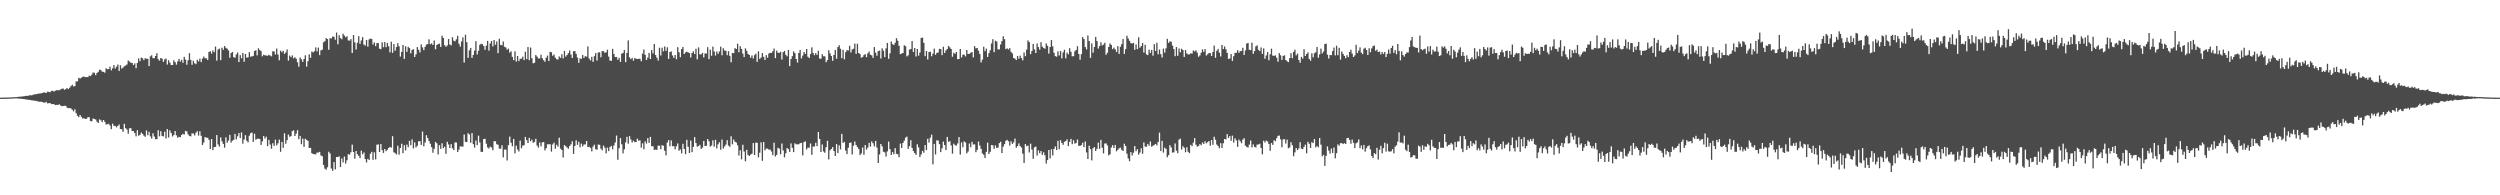 <?xml version="1.0" encoding="UTF-8"?>
<svg xmlns="http://www.w3.org/2000/svg" width="1920" height="150">
  <path d="M0 74.998h1v1.000H0zM1 74.991h1v1.000H1zM2 74.977h1v1.000H2zM3 74.959h1v1.000H3zM4 74.929h1v1.000H4zM5 74.920h1v1.000H5zM6 74.847h1v1.000H6zM7 74.817h1v1.000H7zM8 74.805h1v1.000H8zM9 74.741h1v1.000H9zM10 74.627h1v1.000H10zM11 74.597h1v1.000H11zM12 74.533h1v1.000H12zM13 74.439h1v1.160H13zM14 74.320h1v1.403H14zM15 74.192h1v1.650H15zM16 74.174h1v1.691H16zM17 74.030h1v2.023H17zM18 73.922h1v2.163H18zM19 73.659h1v2.648H19zM20 73.576h1v2.879H20zM21 73.661h1v2.873H21zM22 73.167h1v3.598H22zM23 73.158h1v3.651H23zM24 73.217h1v3.882H24zM25 72.725h1v4.413H25zM26 72.512h1v4.903H26zM27 72.391h1v4.958H27zM28 72.144h1v5.608H28zM29 71.958h1v6.011H29zM30 71.786h1v6.377H30zM31 71.713h1v6.313H31zM32 71.363h1v6.951H32zM33 71.070h1v7.732H33zM34 71.036h1v7.787H34zM35 71.468h1v6.709H35zM36 70.413h1v8.988H36zM37 70.562h1v8.679H37zM38 70.837h1v8.272H38zM39 69.834h1v10.117H39zM40 69.683h1v10.245H40zM41 70.356h1v9.645H41zM42 69.658h1v11.083H42zM43 69.283h1v11.218H43zM44 69.301h1v11.369H44zM45 69.289h1v10.801H45zM46 68.694h1v12.316H46zM47 68.177h1v13.383H47zM48 67.948h1v13.447H48zM49 69.042h1v12.222H49zM50 68.431h1v12.831H50zM51 67.559h1v15.065H51zM52 68.440h1v14.646H52zM53 67.362h1v15.649H53zM54 66.129h1v17.171H54zM55 65.055h1v19.242H55zM56 66.344h1v19.201H56zM57 66.170h1v17.759H57zM58 62.574h1v24.385H58zM59 62.528h1v26.407H59zM60 59.750h1v30.268H60zM61 60.320h1v27.977H61zM62 59.713h1v29.973H62zM63 59.024h1v32.030H63zM64 58.802h1v31.978H64zM65 59.276h1v32.083H65zM66 59.118h1v32.083H66zM67 59.285h1v30.728H67zM68 58.042h1v31.991H68zM69 58.452h1v34.523H69zM70 57.305h1v35.857H70zM71 55.726h1v35.374H71zM72 55.852h1v35.502H72zM73 57.685h1v34.143H73zM74 56.067h1v37.391H74zM75 55.161h1v39.272H75zM76 53.503h1v38.185H76zM77 53.886h1v38.508H77zM78 54.987h1v38.828H78zM79 55.215h1v36.935H79zM80 55.833h1v37.691H80zM81 52.439h1v43.186H81zM82 53.206h1v42.211H82zM83 52.995h1v42.097H83zM84 51.215h1v45.235H84zM85 54.016h1v45.177H85zM86 52.489h1v42.472H86zM87 50.045h1v46.546H87zM88 52.645h1v44.074H88zM89 51.201h1v46.578H89zM90 49.583h1v47.114H90zM91 54.465h1v41.158H91zM92 50.114h1v48.972H92zM93 52.636h1v46.622H93zM94 51.894h1v49.364H94zM95 50.864h1v44.207H95zM96 50.354h1v48.084H96zM97 49.519h1v49.984H97zM98 46.507h1v56.226H98zM99 47.317h1v51.238H99zM100 48.157h1v50.284H100zM101 48.395h1v52.245H101zM102 49.965h1v50.680H102zM103 48.672h1v53.566H103zM104 52.398h1v52.312H104zM105 48.347h1v51.650H105zM106 44.833h1v59.384H106zM107 46.996h1v56.578H107zM108 44.188h1v57.624H108zM109 44.801h1v58.011H109zM110 46.225h1v57.935H110zM111 44.694h1v60.364H111zM112 45.103h1v55.097H112zM113 45.209h1v58.624H113zM114 50.741h1v50.538H114zM115 43.275h1v61.467H115zM116 42.469h1v63.983H116zM117 44.712h1v57.640H117zM118 44.664h1v60.169H118zM119 42.991h1v63.902H119zM120 40.903h1v65.969H120zM121 45.490h1v54.546H121zM122 46.545h1v58.176H122zM123 44.556h1v56.230H123zM124 45.119h1v59.208H124zM125 47.523h1v57.306H125zM126 45.618h1v55.560H126zM127 44.955h1v61.362H127zM128 49.576h1v49.567H128zM129 46.291h1v59.352H129zM130 48.189h1v51.939H130zM131 49.899h1v52.293H131zM132 49.969h1v54.841H132zM133 46.323h1v57.404H133zM134 47.726h1v52.950H134zM135 49.670h1v54.324H135zM136 47.159h1v58.638H136zM137 45.284h1v59.840H137zM138 47.303h1v58.043H138zM139 45.943h1v57.750H139zM140 48.225h1v54.509H140zM141 43.698h1v59.597H141zM142 45.749h1v54.765H142zM143 49.722h1v51.259H143zM144 46.280h1v56.963H144zM145 40.855h1v63.555H145zM146 45.953h1v58.808H146zM147 49.775h1v52.602H147zM148 46.628h1v55.924H148zM149 48.544h1v55.448H149zM150 49.297h1v52.699H150zM151 45.918h1v54.832H151zM152 47.218h1v56.931H152zM153 45.076h1v55.788H153zM154 47.731h1v56.578H154zM155 45.000h1v66.310H155zM156 43.412h1v66.043H156zM157 44.724h1v60.558H157zM158 44.758h1v61.037H158zM159 46.026h1v59.799H159zM160 39.917h1v67.459H160zM161 39.352h1v75.079H161zM162 41.215h1v65.516H162zM163 38.734h1v76.514H163zM164 40.093h1v72.875H164zM165 35.731h1v77.054H165zM166 46.555h1v57.182H166zM167 38.047h1v72.911H167zM168 37.326h1v75.283H168zM169 46.170h1v59.341H169zM170 36.605h1v72.012H170zM171 38.219h1v72.296H171zM172 35.392h1v78.036H172zM173 36.699h1v68.757H173zM174 37.420h1v72.188H174zM175 38.711h1v69.199H175zM176 44.346h1v59.235H176zM177 40.752h1v68.748H177zM178 39.915h1v68.098H178zM179 43.893h1v63.545H179zM180 44.344h1v58.537H180zM181 41.787h1v65.294H181zM182 40.343h1v64.337H182zM183 47.646h1v54.530H183zM184 42.343h1v63.646H184zM185 44.737h1v56.949H185zM186 40.723h1v69.620H186zM187 47.411h1v59.755H187zM188 41.457h1v62.355H188zM189 44.286h1v63.790H189zM190 44.014h1v65.326H190zM191 40.015h1v64.205H191zM192 43.542h1v58.828H192zM193 43.323h1v58.453H193zM194 42.906h1v66.029H194zM195 39.150h1v63.554H195zM196 38.544h1v68.773H196zM197 42.531h1v64.054H197zM198 37.047h1v69.476H198zM199 38.402h1v68.279H199zM200 39.345h1v71.959H200zM201 43.282h1v65.251H201zM202 41.984h1v62.488H202zM203 42.435h1v64.003H203zM204 42.652h1v62.335H204zM205 42.854h1v69.389H205zM206 42.062h1v65.422H206zM207 42.643h1v68.373H207zM208 43.266h1v70.916H208zM209 39.432h1v70.600H209zM210 39.496h1v72.520H210zM211 41.890h1v65.354H211zM212 37.312h1v74.314H212zM213 41.908h1v68.185H213zM214 46.268h1v60.945H214zM215 38.903h1v77.656H215zM216 40.102h1v68.913H216zM217 38.974h1v74.546H217zM218 41.384h1v61.037H218zM219 40.258h1v70.128H219zM220 38.010h1v69.679H220zM221 46.545h1v56.773H221zM222 42.725h1v62.337H222zM223 44.005h1v60.561H223zM224 42.567h1v58.128H224zM225 44.817h1v55.283H225zM226 43.918h1v60.531H226zM227 45.092h1v57.512H227zM228 47.823h1v52.151H228zM229 51.203h1v55.709H229zM230 44.124h1v60.256H230zM231 45.570h1v65.235H231zM232 47.502h1v58.959H232zM233 45.323h1v67.521H233zM234 42.476h1v64.051H234zM235 51.169h1v56.230H235zM236 46.985h1v61.266H236zM237 41.707h1v71.882H237zM238 44.408h1v69.160H238zM239 39.638h1v77.993H239zM240 40.237h1v78.077H240zM241 39.345h1v79.128H241zM242 36.413h1v82.092H242zM243 39.409h1v77.773H243zM244 36.578h1v80.556H244zM245 42.357h1v74.255H245zM246 38.679h1v80.742H246zM247 38.203h1v81.760H247zM248 32.444h1v94.235H248zM249 31.714h1v97.780H249zM250 29.276h1v101.058H250zM251 30.000h1v98.437H251zM252 38.203h1v78.348H252zM253 29.363h1v88.576H253zM254 29.507h1v99.893H254zM255 28.125h1v103.092H255zM256 28.207h1v96.246H256zM257 30.533h1v99.579H257zM258 24.989h1v95.587H258zM259 34.000h1v86.615H259zM260 27.077h1v92.962H260zM261 29.267h1v99.025H261zM262 30.141h1v91.570H262zM263 25.916h1v98.791H263zM264 27.328h1v92.911H264zM265 28.601h1v97.027H265zM266 27.846h1v95.251H266zM267 31.032h1v87.407H267zM268 31.222h1v87.556H268zM269 30.054h1v86.956H269zM270 40.695h1v70.343H270zM271 26.955h1v89.782H271zM272 32.499h1v89.375H272zM273 38.042h1v77.929H273zM274 32.826h1v85.626H274zM275 27.736h1v91.920H275zM276 33.710h1v87.741H276zM277 31.100h1v84.594H277zM278 28.500h1v90.050H278zM279 34.232h1v82.836H279zM280 35.042h1v87.139H280zM281 30.782h1v93.969H281zM282 35.841h1v86.121H282zM283 30.233h1v92.621H283zM284 29.569h1v88.540H284zM285 30.013h1v86.571H285zM286 34.202h1v88.554H286zM287 32.563h1v84.443H287zM288 35.417h1v86.981H288zM289 33.131h1v78.018H289zM290 33.080h1v77.796H290zM291 37.360h1v79.368H291zM292 37.795h1v72.824H292zM293 32.490h1v82.824H293zM294 36.253h1v81.188H294zM295 32.304h1v82.129H295zM296 36.227h1v79.879H296zM297 32.977h1v82.094H297zM298 35.541h1v78.130H298zM299 40.210h1v72.655H299zM300 32.016h1v81.366H300zM301 40.574h1v64.037H301zM302 33.856h1v83.069H302zM303 38.903h1v78.753H303zM304 36.145h1v82.483H304zM305 33.133h1v78.746H305zM306 35.584h1v83.193H306zM307 43.446h1v70.188H307zM308 39.791h1v70.600H308zM309 34.515h1v83.083H309zM310 45.275h1v66.237H310zM311 35.555h1v79.986H311zM312 39.816h1v71.254H312zM313 35.955h1v77.143H313zM314 36.903h1v71.279H314zM315 40.956h1v70.618H315zM316 38.294h1v68.778H316zM317 37.772h1v76.265H317zM318 43.792h1v65.555H318zM319 41.714h1v71.474H319zM320 36.168h1v75.759H320zM321 38.171h1v70.309H321zM322 40.288h1v68.164H322zM323 34.115h1v77.233H323zM324 36.411h1v64.630H324zM325 38.507h1v73.861H325zM326 35.957h1v73.522H326zM327 34.204h1v69.654H327zM328 33.849h1v72.133H328zM329 30.194h1v78.162H329zM330 33.964h1v76.413H330zM331 33.323h1v79.680H331zM332 34.545h1v82.779H332zM333 31.064h1v83.200H333zM334 37.811h1v71.202H334zM335 34.538h1v75.555H335zM336 33.904h1v84.747H336zM337 33.506h1v77.997H337zM338 36.035h1v78.290H338zM339 27.397h1v82.609H339zM340 29.137h1v84.610H340zM341 34.715h1v77.935H341zM342 35.934h1v82.207H342zM343 34.932h1v73.960H343zM344 29.977h1v80.993H344zM345 34.161h1v79.483H345zM346 34.875h1v75.809H346zM347 28.629h1v85.264H347zM348 31.245h1v83.987H348zM349 31.734h1v77.633H349zM350 30.173h1v79.288H350zM351 27.475h1v89.318H351zM352 33.618h1v81.279H352zM353 35.813h1v76.521H353zM354 31.847h1v80.753H354zM355 28.686h1v83.914H355zM356 48.006h1v55.308H356zM357 26.701h1v82.263H357zM358 32.384h1v76.779H358zM359 44.460h1v57.823H359zM360 38.633h1v64.703H360zM361 36.836h1v72.765H361zM362 44.447h1v57.752H362zM363 42.245h1v68.448H363zM364 38.860h1v74.511H364zM365 31.664h1v76.283H365zM366 41.830h1v69.593H366zM367 38.999h1v65.218H367zM368 34.403h1v74.994H368zM369 33.607h1v82.964H369zM370 33.884h1v82.815H370zM371 35.394h1v71.433H371zM372 38.180h1v68.407H372zM373 35.088h1v75.237H373zM374 31.403h1v81.810H374zM375 38.841h1v75.214H375zM376 33.366h1v79.235H376zM377 31.503h1v81.749H377zM378 35.612h1v79.753H378zM379 30.757h1v77.665H379zM380 34.355h1v74.129H380zM381 31.824h1v78.910H381zM382 40.784h1v70.414H382zM383 29.732h1v84.376H383zM384 34.451h1v79.837H384zM385 34.790h1v76.830H385zM386 31.865h1v88.979H386zM387 35.912h1v78.927H387zM388 36.493h1v78.473H388zM389 38.155h1v85.059H389zM390 37.317h1v74.211H390zM391 40.414h1v64.518H391zM392 39.420h1v70.195H392zM393 43.671h1v68.666H393zM394 46.175h1v60.522H394zM395 39.448h1v78.341H395zM396 47.310h1v64.560H396zM397 43.002h1v71.797H397zM398 46.967h1v69.373H398zM399 45.135h1v62.834H399zM400 45.046h1v68.831H400zM401 43.499h1v68.386H401zM402 46.172h1v65.365H402zM403 39.690h1v65.479H403zM404 45.346h1v62.298H404zM405 36.129h1v73.690H405zM406 46.239h1v59.643H406zM407 36.488h1v72.007H407zM408 44.744h1v62.458H408zM409 48.596h1v61.138H409zM410 48.235h1v60.733H410zM411 42.268h1v64.353H411zM412 43.472h1v68.290H412zM413 44.884h1v68.476H413zM414 44.836h1v64.582H414zM415 42.032h1v70.403H415zM416 44.767h1v64.644H416zM417 46.280h1v62.767H417zM418 47.397h1v68.132H418zM419 44.270h1v69.492H419zM420 42.686h1v68.121H420zM421 46.848h1v64.022H421zM422 39.803h1v70.941H422zM423 40.134h1v76.272H423zM424 42.803h1v68.148H424zM425 41.858h1v67.707H425zM426 44.286h1v69.920H426zM427 45.509h1v65.674H427zM428 45.737h1v66.924H428zM429 43.357h1v62.401H429zM430 44.419h1v69.721H430zM431 41.654h1v73.587H431zM432 44.845h1v76.130H432zM433 39.088h1v72.309H433zM434 43.453h1v68.819H434zM435 42.247h1v71.014H435zM436 40.807h1v73.397H436zM437 38.786h1v73.394H437zM438 41.867h1v69.043H438zM439 44.499h1v63.992H439zM440 39.434h1v78.778H440zM441 39.242h1v72.898H441zM442 41.357h1v66.347H442zM443 44.188h1v67.004H443zM444 48.157h1v60.755H444zM445 44.863h1v68.251H445zM446 45.188h1v65.107H446zM447 42.201h1v70.218H447zM448 44.431h1v66.555H448zM449 43.130h1v67.752H449zM450 43.538h1v64.763H450zM451 35.621h1v77.324H451zM452 45.021h1v67.727H452zM453 46.399h1v67.183H453zM454 43.609h1v72.690H454zM455 47.527h1v65.042H455zM456 43.183h1v67.917H456zM457 40.773h1v73.793H457zM458 46.472h1v68.526H458zM459 40.350h1v70.648H459zM460 40.130h1v71.099H460zM461 43.980h1v70.121H461zM462 39.205h1v76.235H462zM463 39.306h1v72.531H463zM464 40.491h1v72.930H464zM465 40.169h1v77.636H465zM466 38.164h1v75.225H466zM467 43.472h1v72.580H467zM468 46.557h1v66.407H468zM469 46.712h1v65.310H469zM470 37.495h1v77.208H470zM471 41.489h1v70.259H471zM472 43.806h1v65.637H472zM473 43.719h1v60.394H473zM474 45.937h1v76.778H474zM475 44.447h1v69.396H475zM476 47.536h1v58.535H476zM477 41.267h1v69.517H477zM478 40.608h1v77.178H478zM479 38.436h1v76.217H479zM480 47.697h1v61.682H480zM481 40.597h1v64.520H481zM482 31.013h1v79.382H482zM483 44.060h1v60.478H483zM484 45.461h1v61.657H484zM485 44.504h1v64.894H485zM486 46.605h1v61.424H486zM487 44.657h1v64.505H487zM488 45.035h1v64.054H488zM489 45.344h1v61.140H489zM490 45.163h1v62.882H490zM491 45.140h1v62.614H491zM492 47.074h1v66.347H492zM493 41.146h1v68.929H493zM494 37.999h1v76.688H494zM495 42.155h1v66.372H495zM496 46.097h1v64.118H496zM497 44.250h1v61.861H497zM498 40.599h1v69.114H498zM499 45.328h1v59.808H499zM500 38.436h1v73.848H500zM501 40.945h1v71.339H501zM502 33.723h1v81.419H502zM503 42.297h1v72.534H503zM504 44.266h1v70.895H504zM505 46.472h1v65.411H505zM506 36.685h1v75.196H506zM507 42.613h1v72.017H507zM508 36.633h1v74.804H508zM509 39.409h1v72.557H509zM510 35.674h1v80.092H510zM511 39.052h1v80.284H511zM512 36.301h1v73.191H512zM513 45.257h1v62.316H513zM514 39.981h1v72.367H514zM515 39.546h1v68.297H515zM516 42.586h1v69.716H516zM517 44.442h1v67.775H517zM518 42.226h1v72.449H518zM519 45.442h1v66.933H519zM520 36.273h1v73.930H520zM521 40.141h1v75.585H521zM522 43.916h1v70.842H522zM523 37.658h1v80.149H523zM524 36.079h1v74.381H524zM525 41.467h1v72.882H525zM526 40.258h1v78.132H526zM527 39.695h1v67.658H527zM528 40.233h1v72.472H528zM529 40.746h1v76.752H529zM530 44.140h1v63.827H530zM531 40.720h1v76.114H531zM532 39.359h1v73.426H532zM533 41.460h1v63.838H533zM534 37.445h1v72.406H534zM535 45.561h1v67.102H535zM536 36.408h1v75.770H536zM537 41.734h1v69.474H537zM538 41.748h1v72.653H538zM539 40.624h1v72.728H539zM540 44.060h1v64.189H540zM541 41.009h1v71.117H541zM542 41.109h1v70.865H542zM543 36.239h1v70.563H543zM544 45.412h1v63.083H544zM545 38.159h1v74.452H545zM546 42.783h1v68.984H546zM547 35.765h1v72.085H547zM548 39.496h1v73.131H548zM549 42.654h1v64.749H549zM550 39.555h1v74.395H550zM551 41.343h1v69.492H551zM552 39.539h1v69.698H552zM553 35.845h1v79.162H553zM554 42.442h1v64.786H554zM555 37.001h1v77.070H555zM556 38.773h1v73.690H556zM557 39.047h1v71.941H557zM558 42.389h1v65.262H558zM559 39.267h1v72.495H559zM560 42.831h1v69.895H560zM561 47.797h1v56.837H561zM562 40.668h1v70.172H562zM563 40.814h1v66.381H563zM564 36.983h1v71.902H564zM565 37.653h1v71.868H565zM566 33.584h1v77.977H566zM567 40.089h1v79.378H567zM568 35.516h1v79.888H568zM569 37.557h1v84.830H569zM570 41.089h1v70.062H570zM571 43.822h1v72.561H571zM572 37.111h1v86.812H572zM573 38.953h1v76.153H573zM574 41.366h1v77.556H574zM575 42.226h1v77.597H575zM576 44.323h1v74.381H576zM577 42.593h1v75.507H577zM578 44.923h1v64.974H578zM579 42.410h1v76.670H579zM580 41.242h1v68.286H580zM581 47.491h1v62.181H581zM582 39.434h1v81.417H582zM583 45.227h1v72.076H583zM584 44.222h1v65.113H584zM585 40.743h1v82.763H585zM586 43.643h1v65.404H586zM587 46.101h1v69.343H587zM588 42.336h1v71.733H588zM589 44.373h1v69.787H589zM590 41.109h1v73.784H590zM591 40.528h1v74.370H591zM592 40.700h1v75.679H592zM593 39.377h1v79.762H593zM594 37.296h1v72.287H594zM595 44.621h1v75.539H595zM596 38.850h1v80.083H596zM597 40.521h1v72.971H597zM598 40.542h1v73.660H598zM599 39.738h1v78.714H599zM600 45.731h1v64.491H600zM601 40.112h1v75.402H601zM602 39.125h1v81.685H602zM603 42.039h1v75.677H603zM604 43.254h1v70.385H604zM605 38.390h1v76.134H605zM606 50.773h1v65.935H606zM607 45.346h1v64.768H607zM608 43.124h1v70.446H608zM609 39.423h1v77.400H609zM610 40.844h1v69.213H610zM611 45.300h1v65.475H611zM612 48.042h1v62.880H612zM613 40.681h1v70.128H613zM614 38.342h1v71.650H614zM615 44.897h1v64.830H615zM616 42.698h1v76.626H616zM617 39.933h1v69.210H617zM618 41.384h1v67.139H618zM619 37.653h1v77.155H619zM620 43.586h1v69.746H620zM621 44.595h1v68.821H621zM622 41.547h1v68.622H622zM623 36.330h1v82.566H623zM624 40.627h1v71.984H624zM625 42.391h1v70.085H625zM626 40.752h1v68.849H626zM627 42.201h1v70.096H627zM628 38.981h1v62.403H628zM629 44.957h1v61.721H629zM630 45.119h1v71.650H630zM631 41.563h1v69.398H631zM632 43.208h1v73.138H632zM633 43.277h1v74.010H633zM634 47.768h1v65.290H634zM635 46.163h1v61.948H635zM636 38.615h1v83.793H636zM637 41.004h1v74.447H637zM638 42.989h1v71.449H638zM639 46.717h1v66.253H639zM640 42.199h1v73.800H640zM641 38.319h1v81.513H641zM642 45.103h1v65.544H642zM643 36.131h1v81.486H643zM644 34.698h1v76.901H644zM645 37.434h1v77.366H645zM646 44.685h1v58.130H646zM647 38.290h1v71.465H647zM648 45.520h1v63.417H648zM649 40.093h1v75.557H649zM650 38.509h1v79.847H650zM651 38.789h1v74.656H651zM652 35.170h1v74.619H652zM653 40.311h1v69.089H653zM654 37.981h1v80.684H654zM655 37.424h1v74.523H655zM656 33.492h1v75.207H656zM657 41.368h1v70.002H657zM658 33.577h1v79.371H658zM659 40.707h1v73.662H659zM660 41.460h1v77.629H660zM661 44.273h1v73.530H661zM662 43.842h1v69.478H662zM663 42.320h1v76.590H663zM664 41.501h1v69.929H664zM665 43.888h1v71.014H665zM666 40.963h1v72.355H666zM667 39.578h1v70.117H667zM668 42.039h1v70.554H668zM669 42.533h1v66.063H669zM670 44.440h1v65.583H670zM671 36.150h1v76.299H671zM672 40.405h1v67.846H672zM673 42.822h1v70.458H673zM674 39.258h1v85.910H674zM675 38.876h1v79.764H675zM676 44.957h1v65.649H676zM677 37.143h1v75.283H677zM678 38.960h1v77.576H678zM679 43.842h1v73.195H679zM680 37.173h1v83.060H680zM681 32.996h1v83.262H681zM682 45.168h1v63.589H682zM683 41.004h1v73.523H683zM684 31.902h1v87.146H684zM685 33.913h1v82.921H685zM686 34.614h1v83.843H686zM687 32.826h1v80.918H687zM688 29.320h1v88.782H688zM689 31.286h1v87.166H689zM690 35.184h1v85.539H690zM691 41.597h1v68.672H691zM692 41.130h1v72.474H692zM693 40.720h1v69.128H693zM694 34.760h1v73.291H694zM695 35.461h1v70.291H695zM696 43.332h1v61.591H696zM697 42.476h1v71.833H697zM698 38.107h1v74.159H698zM699 37.608h1v70.080H699zM700 31.561h1v82.030H700zM701 39.887h1v76.130H701zM702 36.861h1v80.691H702zM703 43.350h1v75.633H703zM704 37.576h1v73.246H704zM705 42.769h1v70.456H705zM706 40.295h1v80.362H706zM707 29.155h1v89.423H707zM708 28.899h1v86.949H708zM709 32.922h1v84.358H709zM710 43.181h1v68.240H710zM711 39.175h1v76.104H711zM712 45.664h1v60.927H712zM713 39.999h1v69.538H713zM714 39.665h1v66.061H714zM715 43.217h1v60.188H715zM716 41.153h1v85.068H716zM717 37.402h1v73.120H717zM718 42.142h1v76.487H718zM719 40.663h1v67.089H719zM720 40.292h1v67.652H720zM721 37.470h1v73.234H721zM722 37.731h1v79.110H722zM723 42.352h1v71.497H723zM724 35.882h1v72.866H724zM725 40.691h1v70.728H725zM726 38.725h1v76.503H726zM727 37.653h1v67.514H727zM728 35.271h1v73.653H728zM729 36.459h1v72.000H729zM730 37.608h1v74.111H730zM731 43.552h1v74.470H731zM732 40.556h1v69.828H732zM733 41.359h1v70.131H733zM734 39.949h1v71.872H734zM735 45.465h1v64.717H735zM736 45.298h1v59.963H736zM737 37.656h1v81.055H737zM738 44.110h1v65.271H738zM739 42.004h1v71.122H739zM740 41.961h1v66.606H740zM741 43.314h1v66.141H741zM742 38.418h1v79.357H742zM743 41.446h1v74.955H743zM744 41.311h1v68.945H744zM745 40.567h1v72.532H745zM746 39.903h1v69.052H746zM747 44.071h1v66.926H747zM748 35.417h1v75.431H748zM749 37.154h1v79.741H749zM750 36.855h1v78.258H750zM751 38.967h1v69.709H751zM752 41.496h1v70.263H752zM753 47.905h1v66.400H753zM754 45.788h1v72.049H754zM755 35.907h1v82.916H755zM756 39.299h1v82.028H756zM757 37.386h1v79.252H757zM758 43.744h1v65.818H758zM759 40.881h1v77.370H759zM760 38.628h1v77.949H760zM761 33.398h1v78.011H761zM762 30.119h1v81.501H762zM763 40.114h1v74.200H763zM764 31.277h1v80.465H764zM765 31.890h1v81.774H765zM766 37.917h1v75.349H766zM767 37.871h1v72.067H767zM768 34.151h1v74.708H768zM769 31.549h1v86.017H769zM770 27.805h1v84.800H770zM771 30.103h1v80.593H771zM772 37.731h1v70.396H772zM773 37.129h1v70.286H773zM774 38.006h1v70.471H774zM775 36.980h1v74.862H775zM776 39.832h1v68.702H776zM777 41.057h1v69.501H777zM778 44.474h1v64.933H778zM779 45.033h1v61.392H779zM780 46.108h1v67.377H780zM781 42.984h1v69.206H781zM782 45.099h1v65.036H782zM783 42.682h1v69.556H783zM784 44.639h1v68.668H784zM785 46.317h1v71.694H785zM786 40.290h1v84.864H786zM787 43.179h1v67.448H787zM788 38.084h1v74.168H788zM789 31.034h1v80.847H789zM790 32.346h1v84.731H790zM791 41.595h1v68.739H791zM792 39.166h1v75.695H792zM793 33.719h1v88.245H793zM794 37.878h1v75.290H794zM795 40.693h1v71.824H795zM796 33.371h1v86.132H796zM797 36.163h1v79.339H797zM798 38.168h1v79.533H798zM799 32.428h1v83.564H799zM800 35.811h1v83.117H800zM801 36.825h1v80.181H801zM802 37.493h1v81.765H802zM803 33.346h1v92.280H803zM804 35.172h1v87.743H804zM805 41.178h1v74.006H805zM806 36.095h1v85.530H806zM807 30.750h1v83.861H807zM808 35.637h1v83.738H808zM809 40.521h1v73.845H809zM810 43.114h1v69.389H810zM811 43.513h1v71.673H811zM812 39.420h1v68.732H812zM813 42.590h1v72.012H813zM814 39.207h1v68.448H814zM815 44.875h1v64.903H815zM816 40.251h1v70.970H816zM817 38.200h1v70.648H817zM818 44.781h1v63.628H818zM819 40.462h1v66.617H819zM820 41.734h1v70.497H820zM821 36.994h1v71.978H821zM822 39.800h1v66.864H822zM823 43.204h1v67.551H823zM824 43.156h1v64.569H824zM825 39.416h1v70.906H825zM826 38.335h1v71.419H826zM827 35.506h1v71.666H827zM828 41.441h1v70.465H828zM829 45.872h1v66.251H829zM830 41.597h1v69.785H830zM831 28.482h1v81.147H831zM832 30.000h1v83.003H832zM833 36.147h1v72.481H833zM834 37.917h1v79.117H834zM835 27.214h1v94.891H835zM836 31.547h1v80.389H836zM837 44.444h1v70.147H837zM838 33.348h1v89.844H838zM839 40.469h1v73.399H839zM840 36.083h1v76.841H840zM841 28.374h1v87.615H841zM842 31.590h1v82.694H842zM843 37.305h1v72.220H843zM844 35.358h1v78.899H844zM845 32.515h1v74.905H845zM846 34.861h1v78.595H846zM847 34.232h1v83.600H847zM848 32.806h1v77.402H848zM849 42.085h1v68.032H849zM850 40.487h1v71.186H850zM851 36.069h1v83.271H851zM852 33.307h1v85.159H852zM853 34.522h1v78.764H853zM854 37.775h1v73.756H854zM855 36.550h1v77.109H855zM856 37.898h1v73.413H856zM857 39.903h1v76.322H857zM858 35.415h1v79.606H858zM859 41.396h1v72.538H859zM860 35.966h1v77.382H860zM861 33.916h1v81.119H861zM862 29.929h1v86.017H862zM863 41.439h1v68.927H863zM864 37.727h1v74.417H864zM865 27.457h1v90.542H865zM866 29.617h1v92.097H866zM867 31.339h1v92.488H867zM868 33.110h1v83.747H868zM869 33.449h1v85.953H869zM870 32.899h1v84.463H870zM871 38.269h1v73.916H871zM872 34.074h1v82.039H872zM873 37.722h1v76.883H873zM874 28.610h1v90.192H874zM875 36.646h1v80.517H875zM876 35.330h1v78.517H876zM877 33.000h1v85.052H877zM878 40.354h1v69.057H878zM879 34.426h1v78.171H879zM880 41.721h1v70.906H880zM881 42.359h1v68.162H881zM882 38.148h1v73.845H882zM883 40.604h1v68.100H883zM884 38.342h1v74.278H884zM885 42.755h1v69.213H885zM886 33.891h1v77.313H886zM887 39.111h1v71.412H887zM888 32.813h1v78.844H888zM889 41.673h1v67.338H889zM890 38.054h1v63.811H890zM891 41.572h1v74.459H891zM892 44.131h1v64.042H892zM893 37.317h1v79.899H893zM894 40.409h1v73.014H894zM895 37.102h1v77.258H895zM896 29.853h1v90.925H896zM897 32.929h1v86.278H897zM898 31.753h1v79.782H898zM899 32.066h1v81.170H899zM900 34.959h1v82.243H900zM901 37.676h1v79.297H901zM902 43.144h1v67.029H902zM903 36.134h1v79.577H903zM904 42.831h1v74.839H904zM905 37.241h1v69.968H905zM906 40.121h1v66.374H906zM907 37.440h1v77.411H907zM908 38.475h1v73.816H908zM909 43.723h1v69.776H909zM910 38.422h1v78.494H910zM911 41.020h1v72.065H911zM912 41.853h1v74.660H912zM913 41.730h1v75.894H913zM914 40.890h1v70.330H914zM915 41.158h1v71.099H915zM916 38.757h1v70.753H916zM917 39.521h1v66.578H917zM918 38.672h1v72.428H918zM919 40.471h1v72.193H919zM920 43.561h1v68.581H920zM921 42.622h1v68.032H921zM922 40.512h1v71.025H922zM923 37.958h1v71.533H923zM924 39.821h1v70.787H924zM925 37.752h1v70.744H925zM926 42.645h1v67.446H926zM927 41.734h1v67.471H927zM928 40.743h1v67.555H928zM929 40.764h1v71.174H929zM930 42.986h1v64.596H930zM931 39.979h1v71.234H931zM932 35.001h1v70.002H932zM933 44.396h1v62.923H933zM934 39.024h1v71.959H934zM935 37.534h1v74.635H935zM936 40.487h1v73.328H936zM937 43.364h1v66.558H937zM938 34.559h1v79.112H938zM939 37.695h1v72.321H939zM940 35.683h1v71.083H940zM941 37.820h1v69.256H941zM942 40.583h1v62.433H942zM943 45.273h1v60.641H943zM944 44.904h1v59.531H944zM945 41.519h1v66.617H945zM946 46.822h1v57.359H946zM947 43.158h1v66.361H947zM948 40.601h1v65.644H948zM949 40.620h1v67.226H949zM950 38.580h1v74.179H950zM951 40.574h1v66.626H951zM952 39.272h1v69.219H952zM953 39.086h1v70.943H953zM954 36.724h1v70.490H954zM955 42.220h1v63.912H955zM956 38.731h1v73.127H956zM957 33.433h1v79.432H957zM958 33.039h1v80.332H958zM959 38.267h1v72.795H959zM960 38.503h1v69.412H960zM961 32.758h1v80.384H961zM962 41.309h1v69.574H962zM963 39.242h1v73.536H963zM964 35.632h1v77.606H964zM965 34.831h1v76.210H965zM966 38.242h1v72.733H966zM967 39.237h1v71.138H967zM968 36.449h1v77.157H968zM969 41.396h1v77.137H969zM970 37.184h1v70.874H970zM971 45.124h1v64.347H971zM972 42.581h1v65.383H972zM973 39.988h1v68.672H973zM974 46.271h1v64.260H974zM975 41.679h1v74.145H975zM976 37.354h1v72.538H976zM977 42.691h1v68.590H977zM978 42.902h1v64.823H978zM979 42.474h1v66.020H979zM980 44.289h1v61.824H980zM981 47.376h1v56.967H981zM982 40.803h1v63.271H982zM983 42.444h1v64.571H983zM984 46.044h1v67.068H984zM985 42.979h1v64.136H985zM986 42.430h1v64.433H986zM987 46.072h1v64.141H987zM988 47.067h1v60.176H988zM989 47.715h1v66.162H989zM990 44.607h1v68.650H990zM991 40.844h1v68.398H991zM992 44.712h1v66.848H992zM993 39.867h1v80.163H993zM994 38.219h1v78.821H994zM995 42.474h1v71.234H995zM996 41.196h1v74.122H996zM997 46.056h1v67.901H997zM998 48.177h1v61.042H998zM999 43.655h1v70.538H999zM1000 45.026h1v69.499H1000zM1001 37.843h1v74.976H1001zM1002 43.021h1v68.066H1002zM1003 41.462h1v76.265H1003zM1004 40.265h1v68.620H1004zM1005 45.282h1v65.171H1005zM1006 46.664h1v67.022H1006zM1007 40.942h1v68.242H1007zM1008 44.023h1v65.917H1008zM1009 40.894h1v65.889H1009zM1010 40.150h1v73.079H1010zM1011 36.113h1v75.942H1011zM1012 44.348h1v68.828H1012zM1013 41.714h1v64.340H1013zM1014 37.328h1v73.765H1014zM1015 41.002h1v79.000H1015zM1016 39.574h1v79.348H1016zM1017 33.847h1v93.530H1017zM1018 33.524h1v86.196H1018zM1019 41.984h1v70.442H1019zM1020 44.930h1v70.710H1020zM1021 42.199h1v75.837H1021zM1022 42.387h1v71.763H1022zM1023 39.230h1v78.263H1023zM1024 36.548h1v76.780H1024zM1025 42.554h1v79.032H1025zM1026 35.099h1v82.561H1026zM1027 42.398h1v68.496H1027zM1028 36.713h1v75.228H1028zM1029 45.760h1v64.225H1029zM1030 39.560h1v70.298H1030zM1031 41.354h1v69.286H1031zM1032 42.957h1v66.986H1032zM1033 44.691h1v65.940H1033zM1034 42.339h1v63.795H1034zM1035 43.872h1v61.996H1035zM1036 39.942h1v67.466H1036zM1037 38.187h1v72.213H1037zM1038 41.164h1v66.054H1038zM1039 43.801h1v65.892H1039zM1040 42.574h1v71.151H1040zM1041 34.406h1v75.722H1041zM1042 40.778h1v68.563H1042zM1043 38.850h1v68.279H1043zM1044 36.408h1v77.427H1044zM1045 40.469h1v71.229H1045zM1046 41.583h1v73.079H1046zM1047 37.376h1v73.941H1047zM1048 36.639h1v79.847H1048zM1049 38.383h1v75.395H1049zM1050 42.247h1v69.957H1050zM1051 37.049h1v74.619H1051zM1052 40.148h1v74.601H1052zM1053 37.175h1v82.676H1053zM1054 35.408h1v86.020H1054zM1055 34.982h1v82.628H1055zM1056 39.017h1v79.384H1056zM1057 38.123h1v75.363H1057zM1058 39.983h1v82.555H1058zM1059 39.599h1v75.425H1059zM1060 41.810h1v70.165H1060zM1061 39.981h1v77.755H1061zM1062 41.423h1v72.326H1062zM1063 39.901h1v69.737H1063zM1064 43.851h1v72.589H1064zM1065 41.306h1v69.050H1065zM1066 38.047h1v78.233H1066zM1067 41.210h1v75.262H1067zM1068 36.868h1v79.311H1068zM1069 35.101h1v79.432H1069zM1070 40.675h1v77.116H1070zM1071 38.480h1v74.143H1071zM1072 41.693h1v69.899H1072zM1073 33.801h1v74.996H1073zM1074 39.141h1v62.508H1074zM1075 46.339h1v63.237H1075zM1076 39.400h1v69.938H1076zM1077 42.178h1v68.002H1077zM1078 43.453h1v60.719H1078zM1079 41.467h1v73.507H1079zM1080 40.221h1v75.853H1080zM1081 40.322h1v70.767H1081zM1082 36.186h1v80.623H1082zM1083 31.062h1v89.904H1083zM1084 28.425h1v92.131H1084zM1085 35.724h1v83.443H1085zM1086 36.207h1v83.104H1086zM1087 36.781h1v85.006H1087zM1088 36.779h1v85.214H1088zM1089 40.299h1v71.513H1089zM1090 27.338h1v85.317H1090zM1091 37.711h1v78.940H1091zM1092 38.587h1v73.003H1092zM1093 37.841h1v77.279H1093zM1094 37.363h1v75.084H1094zM1095 41.306h1v71.433H1095zM1096 35.669h1v74.781H1096zM1097 39.640h1v71.907H1097zM1098 35.410h1v80.080H1098zM1099 41.821h1v65.521H1099zM1100 38.120h1v74.305H1100zM1101 39.574h1v73.935H1101zM1102 39.505h1v74.127H1102zM1103 35.786h1v86.310H1103zM1104 39.722h1v74.880H1104zM1105 43.048h1v66.072H1105zM1106 42.419h1v71.076H1106zM1107 35.612h1v77.796H1107zM1108 36.536h1v76.951H1108zM1109 35.577h1v67.347H1109zM1110 37.408h1v71.614H1110zM1111 41.034h1v71.392H1111zM1112 39.109h1v72.211H1112zM1113 42.435h1v68.599H1113zM1114 35.319h1v74.443H1114zM1115 45.055h1v65.846H1115zM1116 38.216h1v77.244H1116zM1117 39.500h1v69.522H1117zM1118 43.964h1v69.039H1118zM1119 40.471h1v68.212H1119zM1120 38.136h1v70.398H1120zM1121 36.342h1v68.260H1121zM1122 42.886h1v71.259H1122zM1123 39.894h1v76.967H1123zM1124 42.881h1v61.506H1124zM1125 47.674h1v59.345H1125zM1126 42.510h1v72.648H1126zM1127 45.216h1v66.766H1127zM1128 47.076h1v66.654H1128zM1129 45.087h1v63.291H1129zM1130 43.948h1v68.338H1130zM1131 45.657h1v64.324H1131zM1132 36.978h1v73.900H1132zM1133 45.156h1v62.788H1133zM1134 39.700h1v75.708H1134zM1135 43.206h1v70.588H1135zM1136 37.594h1v77.986H1136zM1137 44.016h1v66.887H1137zM1138 42.480h1v70.041H1138zM1139 36.065h1v78.904H1139zM1140 37.610h1v73.305H1140zM1141 38.793h1v78.975H1141zM1142 36.436h1v78.565H1142zM1143 42.714h1v63.104H1143zM1144 36.543h1v77.734H1144zM1145 36.266h1v79.366H1145zM1146 41.277h1v69.494H1146zM1147 37.747h1v70.625H1147zM1148 40.773h1v72.330H1148zM1149 40.629h1v74.248H1149zM1150 45.589h1v67.306H1150zM1151 42.364h1v69.826H1151zM1152 40.086h1v70.538H1152zM1153 38.210h1v76.528H1153zM1154 40.219h1v68.441H1154zM1155 43.547h1v70.318H1155zM1156 39.191h1v72.028H1156zM1157 38.766h1v72.060H1157zM1158 44.611h1v64.923H1158zM1159 39.175h1v77.059H1159zM1160 41.888h1v69.586H1160zM1161 34.216h1v71.371H1161zM1162 43.815h1v69.959H1162zM1163 41.940h1v74.406H1163zM1164 40.567h1v67.164H1164zM1165 41.125h1v71.996H1165zM1166 40.771h1v64.216H1166zM1167 47.015h1v69.574H1167zM1168 35.738h1v71.076H1168zM1169 36.662h1v75.784H1169zM1170 42.817h1v62.552H1170zM1171 40.910h1v73.008H1171zM1172 41.405h1v70.703H1172zM1173 41.329h1v66.114H1173zM1174 41.245h1v67.469H1174zM1175 39.846h1v66.956H1175zM1176 32.755h1v75.646H1176zM1177 40.791h1v65.688H1177zM1178 36.724h1v73.969H1178zM1179 38.573h1v72.779H1179zM1180 37.374h1v84.122H1180zM1181 38.951h1v78.142H1181zM1182 41.867h1v71.886H1182zM1183 36.010h1v76.329H1183zM1184 36.021h1v81.650H1184zM1185 39.095h1v74.781H1185zM1186 34.616h1v77.860H1186zM1187 34.135h1v80.588H1187zM1188 40.192h1v77.665H1188zM1189 41.721h1v71.028H1189zM1190 35.900h1v76.278H1190zM1191 38.605h1v74.761H1191zM1192 35.644h1v71.366H1192zM1193 30.226h1v88.645H1193zM1194 37.454h1v74.532H1194zM1195 37.736h1v72.971H1195zM1196 39.574h1v73.909H1196zM1197 36.427h1v81.458H1197zM1198 30.858h1v81.053H1198zM1199 43.240h1v66.473H1199zM1200 38.990h1v74.008H1200zM1201 35.534h1v74.568H1201zM1202 41.828h1v63.852H1202zM1203 43.854h1v60.426H1203zM1204 45.580h1v64.669H1204zM1205 37.823h1v72.094H1205zM1206 44.156h1v57.862H1206zM1207 38.599h1v66.379H1207zM1208 40.764h1v66.466H1208zM1209 38.134h1v66.065H1209zM1210 40.764h1v69.998H1210zM1211 34.511h1v78.764H1211zM1212 41.741h1v63.850H1212zM1213 43.421h1v67.700H1213zM1214 41.789h1v68.244H1214zM1215 40.235h1v75.747H1215zM1216 39.338h1v73.976H1216zM1217 39.686h1v71.051H1217zM1218 36.779h1v75.356H1218zM1219 34.145h1v73.957H1219zM1220 34.268h1v74.861H1220zM1221 31.636h1v80.229H1221zM1222 37.935h1v75.818H1222zM1223 38.097h1v74.191H1223zM1224 36.777h1v77.414H1224zM1225 36.999h1v72.767H1225zM1226 27.223h1v87.709H1226zM1227 37.278h1v86.910H1227zM1228 36.948h1v80.712H1228zM1229 32.659h1v89.359H1229zM1230 34.337h1v82.087H1230zM1231 32.094h1v87.594H1231zM1232 29.118h1v95.317H1232zM1233 40.185h1v78.123H1233zM1234 34.785h1v82.689H1234zM1235 36.745h1v87.492H1235zM1236 32.284h1v84.477H1236zM1237 36.530h1v75.853H1237zM1238 30.256h1v95.180H1238zM1239 37.202h1v83.005H1239zM1240 36.118h1v85.933H1240zM1241 36.651h1v85.628H1241zM1242 30.185h1v85.138H1242zM1243 34.742h1v85.434H1243zM1244 37.399h1v79.016H1244zM1245 38.020h1v78.597H1245zM1246 37.541h1v84.271H1246zM1247 35.323h1v78.716H1247zM1248 30.295h1v89.366H1248zM1249 37.280h1v83.017H1249zM1250 32.224h1v85.779H1250zM1251 38.017h1v78.164H1251zM1252 32.915h1v79.032H1252zM1253 33.174h1v85.928H1253zM1254 39.917h1v69.833H1254zM1255 35.953h1v78.311H1255zM1256 38.274h1v74.136H1256zM1257 35.383h1v78.240H1257zM1258 32.188h1v83.088H1258zM1259 38.580h1v80.904H1259zM1260 42.332h1v74.914H1260zM1261 39.068h1v73.893H1261zM1262 38.965h1v77.576H1262zM1263 38.855h1v70.478H1263zM1264 38.340h1v80.529H1264zM1265 32.691h1v81.165H1265zM1266 37.232h1v73.365H1266zM1267 36.321h1v75.054H1267zM1268 35.403h1v74.992H1268zM1269 40.636h1v70.652H1269zM1270 29.137h1v84.296H1270zM1271 43.554h1v70.016H1271zM1272 32.899h1v77.361H1272zM1273 30.576h1v83.941H1273zM1274 39.066h1v76.404H1274zM1275 35.044h1v80.700H1275zM1276 40.068h1v77.281H1276zM1277 40.274h1v80.561H1277zM1278 39.890h1v74.305H1278zM1279 38.315h1v80.442H1279zM1280 36.907h1v78.965H1280zM1281 36.486h1v80.364H1281zM1282 38.823h1v81.486H1282zM1283 34.312h1v82.378H1283zM1284 35.701h1v76.960H1284zM1285 39.285h1v75.695H1285zM1286 37.770h1v75.928H1286zM1287 34.216h1v79.171H1287zM1288 26.841h1v85.266H1288zM1289 40.471h1v69.815H1289zM1290 35.989h1v81.074H1290zM1291 35.632h1v73.287H1291zM1292 41.119h1v66.065H1292zM1293 43.133h1v70.467H1293zM1294 41.586h1v70.005H1294zM1295 40.970h1v66.633H1295zM1296 45.570h1v63.234H1296zM1297 34.689h1v73.905H1297zM1298 41.499h1v66.864H1298zM1299 34.028h1v76.006H1299zM1300 35.085h1v70.384H1300zM1301 40.352h1v66.255H1301zM1302 38.727h1v65.557H1302zM1303 41.579h1v65.232H1303zM1304 35.513h1v70.938H1304zM1305 43.545h1v64.539H1305zM1306 35.449h1v71.733H1306zM1307 43.382h1v63.401H1307zM1308 46.790h1v64.234H1308zM1309 43.135h1v59.382H1309zM1310 39.411h1v73.525H1310zM1311 35.607h1v70.098H1311zM1312 43.217h1v69.384H1312zM1313 48.940h1v60.870H1313zM1314 42.258h1v80.451H1314zM1315 36.243h1v71.840H1315zM1316 40.400h1v71.687H1316zM1317 40.977h1v73.552H1317zM1318 40.601h1v66.846H1318zM1319 44.250h1v64.955H1319zM1320 38.459h1v68.457H1320zM1321 44.735h1v67.691H1321zM1322 40.354h1v72.623H1322zM1323 42.361h1v69.739H1323zM1324 42.229h1v68.895H1324zM1325 33.650h1v79.373H1325zM1326 42.348h1v74.237H1326zM1327 42.753h1v68.048H1327zM1328 41.624h1v65.045H1328zM1329 41.158h1v73.735H1329zM1330 38.681h1v73.612H1330zM1331 33.362h1v74.358H1331zM1332 39.686h1v76.878H1332zM1333 36.156h1v80.405H1333zM1334 36.424h1v73.912H1334zM1335 31.929h1v80.895H1335zM1336 33.481h1v81.971H1336zM1337 36.001h1v76.670H1337zM1338 31.645h1v84.674H1338zM1339 32.213h1v82.307H1339zM1340 34.248h1v81.545H1340zM1341 41.103h1v71.891H1341zM1342 38.848h1v75.445H1342zM1343 37.317h1v70.620H1343zM1344 33.257h1v76.310H1344zM1345 41.913h1v70.678H1345zM1346 37.852h1v75.438H1346zM1347 39.359h1v72.172H1347zM1348 31.423h1v83.829H1348zM1349 41.171h1v74.019H1349zM1350 30.279h1v87.624H1350zM1351 24.998h1v89.274H1351zM1352 32.632h1v81.630H1352zM1353 32.016h1v77.812H1353zM1354 36.729h1v77.622H1354zM1355 39.885h1v72.982H1355zM1356 34.943h1v78.482H1356zM1357 35.289h1v85.118H1357zM1358 33.765h1v79.567H1358zM1359 34.071h1v75.724H1359zM1360 38.837h1v72.561H1360zM1361 37.887h1v70.156H1361zM1362 38.061h1v76.938H1362zM1363 40.798h1v76.182H1363zM1364 40.695h1v73.930H1364zM1365 37.921h1v84.445H1365zM1366 26.839h1v84.694H1366zM1367 37.244h1v76.686H1367zM1368 39.981h1v73.424H1368zM1369 40.189h1v76.777H1369zM1370 38.763h1v78.668H1370zM1371 35.774h1v75.074H1371zM1372 45.049h1v71.218H1372zM1373 39.038h1v77.427H1373zM1374 39.999h1v65.756H1374zM1375 39.402h1v72.467H1375zM1376 38.951h1v73.042H1376zM1377 43.664h1v66.320H1377zM1378 39.869h1v72.136H1378zM1379 43.591h1v65.946H1379zM1380 40.194h1v75.139H1380zM1381 37.408h1v76.310H1381zM1382 43.922h1v64.610H1382zM1383 38.885h1v73.690H1383zM1384 35.339h1v78.455H1384zM1385 38.409h1v72.065H1385zM1386 33.302h1v77.723H1386zM1387 41.286h1v79.346H1387zM1388 42.268h1v68.595H1388zM1389 34.069h1v79.547H1389zM1390 37.168h1v77.139H1390zM1391 39.793h1v77.574H1391zM1392 39.384h1v72.564H1392zM1393 36.948h1v81.454H1393zM1394 41.661h1v72.136H1394zM1395 33.549h1v85.262H1395zM1396 37.905h1v88.448H1396zM1397 37.537h1v74.184H1397zM1398 33.646h1v82.424H1398zM1399 29.851h1v92.003H1399zM1400 27.585h1v87.722H1400zM1401 33.128h1v85.026H1401zM1402 25.987h1v97.192H1402zM1403 27.157h1v91.687H1403zM1404 33.769h1v85.937H1404zM1405 29.436h1v91.460H1405zM1406 26.225h1v102.447H1406zM1407 36.189h1v83.250H1407zM1408 32.863h1v93.058H1408zM1409 32.098h1v87.528H1409zM1410 28.301h1v95.704H1410zM1411 30.478h1v92.705H1411zM1412 24.076h1v106.139H1412zM1413 26.042h1v91.792H1413zM1414 29.446h1v97.132H1414zM1415 32.785h1v86.397H1415zM1416 36.916h1v92.605H1416zM1417 32.217h1v89.249H1417zM1418 28.878h1v89.110H1418zM1419 32.076h1v86.061H1419zM1420 33.103h1v86.207H1420zM1421 27.491h1v94.642H1421zM1422 32.252h1v90.410H1422zM1423 29.288h1v90.710H1423zM1424 34.364h1v81.108H1424zM1425 25.250h1v101.879H1425zM1426 25.784h1v102.303H1426zM1427 31.382h1v83.609H1427zM1428 31.084h1v93.671H1428zM1429 30.780h1v94.656H1429zM1430 37.949h1v75.743H1430zM1431 34.815h1v88.384H1431zM1432 27.724h1v101.213H1432zM1433 26.756h1v94.449H1433zM1434 28.020h1v98.663H1434zM1435 34.149h1v94.853H1435zM1436 40.874h1v79.991H1436zM1437 40.350h1v75.660H1437zM1438 31.750h1v92.520H1438zM1439 39.759h1v77.920H1439zM1440 30.157h1v96.134H1440zM1441 32.870h1v91.344H1441zM1442 31.055h1v89.879H1442zM1443 35.708h1v93.543H1443zM1444 32.403h1v87.826H1444zM1445 27.239h1v93.836H1445zM1446 27.910h1v96.464H1446zM1447 35.328h1v80.673H1447zM1448 26.802h1v95.019H1448zM1449 31.183h1v89.513H1449zM1450 31.902h1v92.072H1450zM1451 35.159h1v90.071H1451zM1452 27.569h1v104.537H1452zM1453 26.761h1v100.430H1453zM1454 30.704h1v88.645H1454zM1455 26.930h1v98.505H1455zM1456 32.499h1v85.482H1456zM1457 27.665h1v93.463H1457zM1458 29.727h1v85.926H1458zM1459 36.829h1v81.824H1459zM1460 31.950h1v81.449H1460zM1461 33.222h1v84.708H1461zM1462 27.612h1v94.397H1462zM1463 33.501h1v89.130H1463zM1464 24.662h1v93.092H1464zM1465 27.022h1v92.506H1465zM1466 26.891h1v96.152H1466zM1467 28.592h1v90.957H1467zM1468 22.028h1v99.341H1468zM1469 28.342h1v96.848H1469zM1470 31.540h1v91.616H1470zM1471 30.437h1v83.399H1471zM1472 29.709h1v89.670H1472zM1473 29.059h1v94.713H1473zM1474 30.913h1v93.546H1474zM1475 27.161h1v85.971H1475zM1476 31.119h1v81.305H1476zM1477 30.970h1v83.749H1477zM1478 33.110h1v79.737H1478zM1479 34.612h1v87.867H1479zM1480 35.440h1v83.951H1480zM1481 41.576h1v75.031H1481zM1482 29.977h1v83.687H1482zM1483 36.303h1v77.968H1483zM1484 33.060h1v84.578H1484zM1485 30.315h1v89.059H1485zM1486 32.343h1v89.909H1486zM1487 28.674h1v87.983H1487zM1488 28.809h1v83.351H1488zM1489 34.888h1v81.943H1489zM1490 31.641h1v90.359H1490zM1491 33.394h1v80.922H1491zM1492 27.924h1v89.881H1492zM1493 27.541h1v85.287H1493zM1494 36.475h1v83.536H1494zM1495 37.598h1v75.754H1495zM1496 32.110h1v86.798H1496zM1497 28.832h1v89.666H1497zM1498 33.856h1v82.822H1498zM1499 26.347h1v92.399H1499zM1500 34.028h1v84.495H1500zM1501 34.593h1v89.451H1501zM1502 29.505h1v93.648H1502zM1503 41.352h1v75.198H1503zM1504 23.179h1v99.421H1504zM1505 26.933h1v92.573H1505zM1506 33.826h1v81.852H1506zM1507 33.410h1v78.599H1507zM1508 34.117h1v90.295H1508zM1509 31.661h1v89.101H1509zM1510 39.429h1v74.250H1510zM1511 27.617h1v93.307H1511zM1512 29.990h1v91.286H1512zM1513 33.563h1v87.091H1513zM1514 26.921h1v87.514H1514zM1515 32.439h1v80.648H1515zM1516 33.314h1v91.898H1516zM1517 28.031h1v91.197H1517zM1518 39.054h1v79.226H1518zM1519 30.121h1v90.980H1519zM1520 30.313h1v89.462H1520zM1521 32.831h1v84.166H1521zM1522 29.473h1v90.806H1522zM1523 38.763h1v74.727H1523zM1524 27.841h1v88.743H1524zM1525 32.462h1v79.691H1525zM1526 33.172h1v84.859H1526zM1527 32.941h1v86.162H1527zM1528 28.219h1v92.534H1528zM1529 32.524h1v91.447H1529zM1530 28.054h1v87.132H1530zM1531 30.805h1v86.800H1531zM1532 35.641h1v81.016H1532zM1533 33.428h1v87.633H1533zM1534 23.186h1v96.892H1534zM1535 27.521h1v95.138H1535zM1536 36.395h1v83.898H1536zM1537 34.728h1v81.740H1537zM1538 27.477h1v94.729H1538zM1539 29.157h1v87.416H1539zM1540 36.447h1v81.122H1540zM1541 30.391h1v90.108H1541zM1542 22.424h1v91.364H1542zM1543 35.529h1v89.410H1543zM1544 35.115h1v81.405H1544zM1545 33.002h1v83.747H1545zM1546 28.629h1v91.316H1546zM1547 31.391h1v88.961H1547zM1548 25.488h1v101.023H1548zM1549 30.235h1v95.198H1549zM1550 27.431h1v89.849H1550zM1551 28.954h1v84.193H1551zM1552 25.788h1v87.274H1552zM1553 30.116h1v97.720H1553zM1554 29.352h1v99.497H1554zM1555 39.251h1v75.619H1555zM1556 30.373h1v91.781H1556zM1557 32.693h1v90.391H1557zM1558 31.261h1v96.924H1558zM1559 31.192h1v90.291H1559zM1560 34.261h1v90.256H1560zM1561 34.106h1v90.060H1561zM1562 35.847h1v84.662H1562zM1563 29.544h1v90.861H1563zM1564 32.071h1v94.532H1564zM1565 35.401h1v80.982H1565zM1566 31.112h1v93.147H1566zM1567 29.146h1v83.992H1567zM1568 28.997h1v96.045H1568zM1569 32.046h1v90.208H1569zM1570 32.959h1v86.519H1570zM1571 38.411h1v82.202H1571zM1572 30.517h1v92.033H1572zM1573 33.007h1v85.177H1573zM1574 30.606h1v86.464H1574zM1575 29.967h1v84.669H1575zM1576 34.353h1v80.355H1576zM1577 28.191h1v99.467H1577zM1578 32.350h1v92.701H1578zM1579 26.990h1v102.083H1579zM1580 37.166h1v91.424H1580zM1581 34.923h1v77.590H1581zM1582 33.163h1v82.332H1582zM1583 28.976h1v95.255H1583zM1584 35.543h1v74.781H1584zM1585 33.316h1v89.380H1585zM1586 41.020h1v73.092H1586zM1587 34.433h1v82.509H1587zM1588 31.826h1v93.761H1588zM1589 34.428h1v87.796H1589zM1590 28.455h1v89.423H1590zM1591 33.822h1v83.944H1591zM1592 26.411h1v101.101H1592zM1593 27.003h1v89.087H1593zM1594 33.875h1v90.293H1594zM1595 38.498h1v75.036H1595zM1596 31.609h1v82.836H1596zM1597 33.714h1v83.021H1597zM1598 27.976h1v93.481H1598zM1599 29.523h1v89.835H1599zM1600 33.479h1v81.147H1600zM1601 28.713h1v96.846H1601zM1602 35.504h1v84.452H1602zM1603 27.086h1v90.105H1603zM1604 32.520h1v82.758H1604zM1605 33.623h1v83.685H1605zM1606 39.262h1v77.215H1606zM1607 28.207h1v101.149H1607zM1608 36.630h1v77.290H1608zM1609 37.624h1v76.819H1609zM1610 35.738h1v85.640H1610zM1611 34.664h1v84.587H1611zM1612 38.079h1v80.021H1612zM1613 37.434h1v79.538H1613zM1614 37.065h1v84.344H1614zM1615 40.153h1v74.427H1615zM1616 39.423h1v70.867H1616zM1617 33.980h1v84.028H1617zM1618 28.773h1v96.654H1618zM1619 37.315h1v76.516H1619zM1620 29.391h1v88.556H1620zM1621 32.451h1v83.536H1621zM1622 35.854h1v76.958H1622zM1623 36.243h1v81.209H1623zM1624 33.531h1v78.613H1624zM1625 32.915h1v85.290H1625zM1626 34.417h1v86.356H1626zM1627 31.055h1v91.122H1627zM1628 31.574h1v95.617H1628zM1629 37.766h1v86.015H1629zM1630 32.094h1v85.363H1630zM1631 30.006h1v95.523H1631zM1632 32.657h1v82.344H1632zM1633 34.016h1v81.563H1633zM1634 34.788h1v92.436H1634zM1635 30.856h1v86.645H1635zM1636 42.371h1v76.716H1636zM1637 32.302h1v89.293H1637zM1638 34.241h1v85.084H1638zM1639 32.730h1v86.315H1639zM1640 33.323h1v85.647H1640zM1641 34.497h1v88.808H1641zM1642 34.909h1v85.578H1642zM1643 34.509h1v86.967H1643zM1644 37.154h1v92.710H1644zM1645 41.380h1v72.374H1645zM1646 35.236h1v90.227H1646zM1647 35.827h1v86.874H1647zM1648 33.886h1v88.343H1648zM1649 32.064h1v83.749H1649zM1650 25.365h1v92.463H1650zM1651 37.949h1v75.880H1651zM1652 35.939h1v81.170H1652zM1653 29.702h1v92.028H1653zM1654 36.003h1v73.822H1654zM1655 40.292h1v79.618H1655zM1656 38.210h1v84.182H1656zM1657 37.511h1v74.070H1657zM1658 32.607h1v85.793H1658zM1659 29.816h1v94.749H1659zM1660 33.616h1v88.727H1660zM1661 37.546h1v84.344H1661zM1662 33.520h1v77.189H1662zM1663 34.495h1v71.295H1663zM1664 36.790h1v79.428H1664zM1665 39.086h1v76.560H1665zM1666 40.279h1v78.380H1666zM1667 37.180h1v81.774H1667zM1668 37.228h1v82.138H1668zM1669 36.250h1v79.515H1669zM1670 23.792h1v92.868H1670zM1671 38.736h1v73.703H1671zM1672 34.179h1v90.902H1672zM1673 31.810h1v82.758H1673zM1674 36.239h1v72.110H1674zM1675 39.668h1v75.074H1675zM1676 35.298h1v83.573H1676zM1677 34.639h1v81.909H1677zM1678 42.387h1v79.730H1678zM1679 41.238h1v70.879H1679zM1680 32.460h1v82.660H1680zM1681 41.045h1v76.416H1681zM1682 31.549h1v84.280H1682zM1683 38.031h1v77.263H1683zM1684 30.606h1v83.255H1684zM1685 33.998h1v86.603H1685zM1686 38.278h1v75.514H1686zM1687 35.733h1v78.082H1687zM1688 36.415h1v79.313H1688zM1689 37.106h1v74.411H1689zM1690 41.107h1v70.673H1690zM1691 45.293h1v64.173H1691zM1692 39.107h1v71.724H1692zM1693 38.319h1v80.833H1693zM1694 37.887h1v83.349H1694zM1695 39.716h1v73.465H1695zM1696 37.621h1v78.153H1696zM1697 35.802h1v77.256H1697zM1698 40.405h1v70.483H1698zM1699 38.482h1v76.631H1699zM1700 41.153h1v67.283H1700zM1701 41.109h1v72.966H1701zM1702 35.280h1v76.967H1702zM1703 41.695h1v70.412H1703zM1704 38.690h1v71.279H1704zM1705 41.803h1v66.184H1705zM1706 42.636h1v69.732H1706zM1707 38.072h1v71.904H1707zM1708 40.686h1v63.188H1708zM1709 42.254h1v67.507H1709zM1710 44.419h1v73.271H1710zM1711 39.292h1v67.569H1711zM1712 47.569h1v59.847H1712zM1713 43.213h1v66.148H1713zM1714 45.628h1v65.152H1714zM1715 43.732h1v68.773H1715zM1716 41.954h1v72.538H1716zM1717 41.627h1v74.704H1717zM1718 41.174h1v76.114H1718zM1719 41.883h1v65.718H1719zM1720 45.147h1v67.052H1720zM1721 38.832h1v72.783H1721zM1722 44.037h1v70.959H1722zM1723 36.649h1v73.573H1723zM1724 42.721h1v72.291H1724zM1725 42.712h1v70.817H1725zM1726 42.034h1v69.524H1726zM1727 38.603h1v77.166H1727zM1728 42.979h1v69.870H1728zM1729 43.593h1v62.843H1729zM1730 42.359h1v69.789H1730zM1731 39.608h1v67.114H1731zM1732 46.987h1v63.063H1732zM1733 41.288h1v68.812H1733zM1734 43.643h1v67.958H1734zM1735 42.707h1v69.815H1735zM1736 39.310h1v68.093H1736zM1737 41.846h1v65.660H1737zM1738 44.009h1v60.508H1738zM1739 42.833h1v61.380H1739zM1740 49.924h1v53.763H1740zM1741 48.701h1v56.601H1741zM1742 45.039h1v62.960H1742zM1743 47.406h1v54.385H1743zM1744 44.962h1v61.296H1744zM1745 42.503h1v66.766H1745zM1746 43.927h1v62.076H1746zM1747 44.730h1v57.670H1747zM1748 46.140h1v58.851H1748zM1749 46.818h1v60.179H1749zM1750 45.170h1v59.350H1750zM1751 52.576h1v52.346H1751zM1752 44.691h1v62.914H1752zM1753 51.647h1v54.834H1753zM1754 52.991h1v44.882H1754zM1755 50.095h1v58.524H1755zM1756 47.456h1v56.679H1756zM1757 52.792h1v48.055H1757zM1758 44.309h1v61.117H1758zM1759 50.892h1v51.527H1759zM1760 49.770h1v53.351H1760zM1761 50.203h1v49.387H1761zM1762 47.136h1v56.091H1762zM1763 46.287h1v59.945H1763zM1764 51.460h1v48.327H1764zM1765 47.919h1v55.901H1765zM1766 48.093h1v59.133H1766zM1767 50.601h1v51.538H1767zM1768 47.488h1v54.200H1768zM1769 48.750h1v54.614H1769zM1770 46.555h1v56.812H1770zM1771 50.082h1v53.600H1771zM1772 49.292h1v56.352H1772zM1773 51.478h1v46.855H1773zM1774 47.063h1v50.950H1774zM1775 48.180h1v49.886H1775zM1776 50.024h1v47.990H1776zM1777 52.526h1v47.469H1777zM1778 50.919h1v49.153H1778zM1779 52.267h1v47.485H1779zM1780 53.979h1v42.465H1780zM1781 51.524h1v46.713H1781zM1782 51.627h1v42.408H1782zM1783 55.357h1v41.907H1783zM1784 54.412h1v43.014H1784zM1785 55.277h1v42.953H1785zM1786 54.014h1v46.162H1786zM1787 48.988h1v48.640H1787zM1788 55.589h1v41.662H1788zM1789 53.732h1v44.976H1789zM1790 57.612h1v37.322H1790zM1791 56.451h1v37.313H1791zM1792 51.910h1v43.527H1792zM1793 55.257h1v39.993H1793zM1794 51.315h1v46.251H1794zM1795 55.291h1v36.988H1795zM1796 55.856h1v39.867H1796zM1797 52.936h1v41.485H1797zM1798 53.439h1v43.447H1798zM1799 56.470h1v34.752H1799zM1800 56.593h1v37.501H1800zM1801 52.583h1v40.078H1801zM1802 56.147h1v38.167H1802zM1803 57.442h1v37.475H1803zM1804 54.909h1v39.558H1804zM1805 58.504h1v35.743H1805zM1806 56.438h1v38.393H1806zM1807 56.497h1v38.686H1807zM1808 55.941h1v33.831H1808zM1809 58.546h1v31.289H1809zM1810 61.022h1v27.819H1810zM1811 55.499h1v36.686H1811zM1812 59.594h1v30.801H1812zM1813 59.729h1v30.517H1813zM1814 58.626h1v37.672H1814zM1815 59.040h1v33.035H1815zM1816 60.164h1v29.139H1816zM1817 59.724h1v29.050H1817zM1818 61.235h1v27.121H1818zM1819 59.541h1v29.391H1819zM1820 59.466h1v31.458H1820zM1821 61.338h1v25.724H1821zM1822 62.391h1v26.182H1822zM1823 63.304h1v24.074H1823zM1824 62.817h1v26.418H1824zM1825 62.771h1v24.500H1825zM1826 63.405h1v22.992H1826zM1827 57.907h1v31.678H1827zM1828 61.031h1v27.553H1828zM1829 63.300h1v24.523H1829zM1830 63.725h1v22.282H1830zM1831 62.650h1v26.011H1831zM1832 62.661h1v24.891H1832zM1833 64.339h1v21.776H1833zM1834 63.515h1v21.563H1834zM1835 65.355h1v20.707H1835zM1836 65.446h1v21.328H1836zM1837 64.668h1v19.828H1837zM1838 63.840h1v21.012H1838zM1839 65.817h1v19.886H1839zM1840 67.316h1v15.512H1840zM1841 64.973h1v20.822H1841zM1842 63.744h1v20.858H1842zM1843 65.840h1v17.940H1843zM1844 65.506h1v19.556H1844zM1845 66.140h1v19.249H1845zM1846 65.730h1v17.846H1846zM1847 66.557h1v16.782H1847zM1848 66.923h1v16.576H1848zM1849 66.380h1v16.436H1849zM1850 67.438h1v16.754H1850zM1851 67.351h1v15.333H1851zM1852 66.573h1v16.127H1852zM1853 67.413h1v15.214H1853zM1854 66.936h1v15.846H1854zM1855 68.035h1v14.470H1855zM1856 68.072h1v13.973H1856zM1857 67.795h1v13.106H1857zM1858 69.109h1v10.568H1858zM1859 69.180h1v12.197H1859zM1860 68.914h1v11.859H1860zM1861 69.189h1v11.064H1861zM1862 69.555h1v9.979H1862zM1863 69.111h1v11.939H1863zM1864 68.559h1v12.122H1864zM1865 69.798h1v10.609H1865zM1866 70.081h1v9.551H1866zM1867 70.415h1v9.918H1867zM1868 70.615h1v8.869H1868zM1869 70.631h1v8.059H1869zM1870 70.871h1v8.096H1870zM1871 70.956h1v8.089H1871zM1872 70.596h1v8.634H1872zM1873 71.622h1v7.125H1873zM1874 71.732h1v6.001H1874zM1875 72.329h1v5.283H1875zM1876 72.045h1v5.937H1876zM1877 72.285h1v5.967H1877zM1878 71.873h1v5.894H1878zM1879 72.352h1v4.969H1879zM1880 72.867h1v4.827H1880zM1881 72.157h1v5.040H1881zM1882 72.462h1v4.587H1882zM1883 73.048h1v4.420H1883zM1884 72.491h1v4.564H1884zM1885 73.421h1v3.095H1885zM1886 73.363h1v3.404H1886zM1887 73.123h1v3.836H1887zM1888 73.357h1v3.385H1888zM1889 73.519h1v3.163H1889zM1890 73.293h1v3.280H1890zM1891 73.384h1v2.950H1891zM1892 73.931h1v2.186H1892zM1893 73.938h1v2.298H1893zM1894 73.764h1v2.442H1894zM1895 73.952h1v2.101H1895zM1896 74.206h1v1.717H1896zM1897 74.149h1v1.865H1897zM1898 74.112h1v1.726H1898zM1899 74.407h1v1.158H1899zM1900 74.252h1v1.451H1900zM1901 74.398h1v1.245H1901zM1902 74.558h1v1.014H1902zM1903 74.487h1v1.000H1903zM1904 74.519h1v1.000H1904zM1905 74.542h1v1.000H1905zM1906 74.609h1v1.000H1906zM1907 74.714h1v1.000H1907zM1908 74.762h1v1.000H1908zM1909 74.773h1v1.000H1909zM1910 74.810h1v1.000H1910zM1911 74.854h1v1.000H1911zM1912 74.865h1v1.000H1912zM1913 74.892h1v1.000H1913zM1914 74.940h1v1.000H1914zM1915 74.957h1v1.000H1915zM1916 74.970h1v1.000H1916zM1917 74.984h1v1.000H1917zM1918 74.991h1v1.000H1918zM1919 74.998h1v1.000H1919z" fill="#4a4a4a"></path>
</svg>

